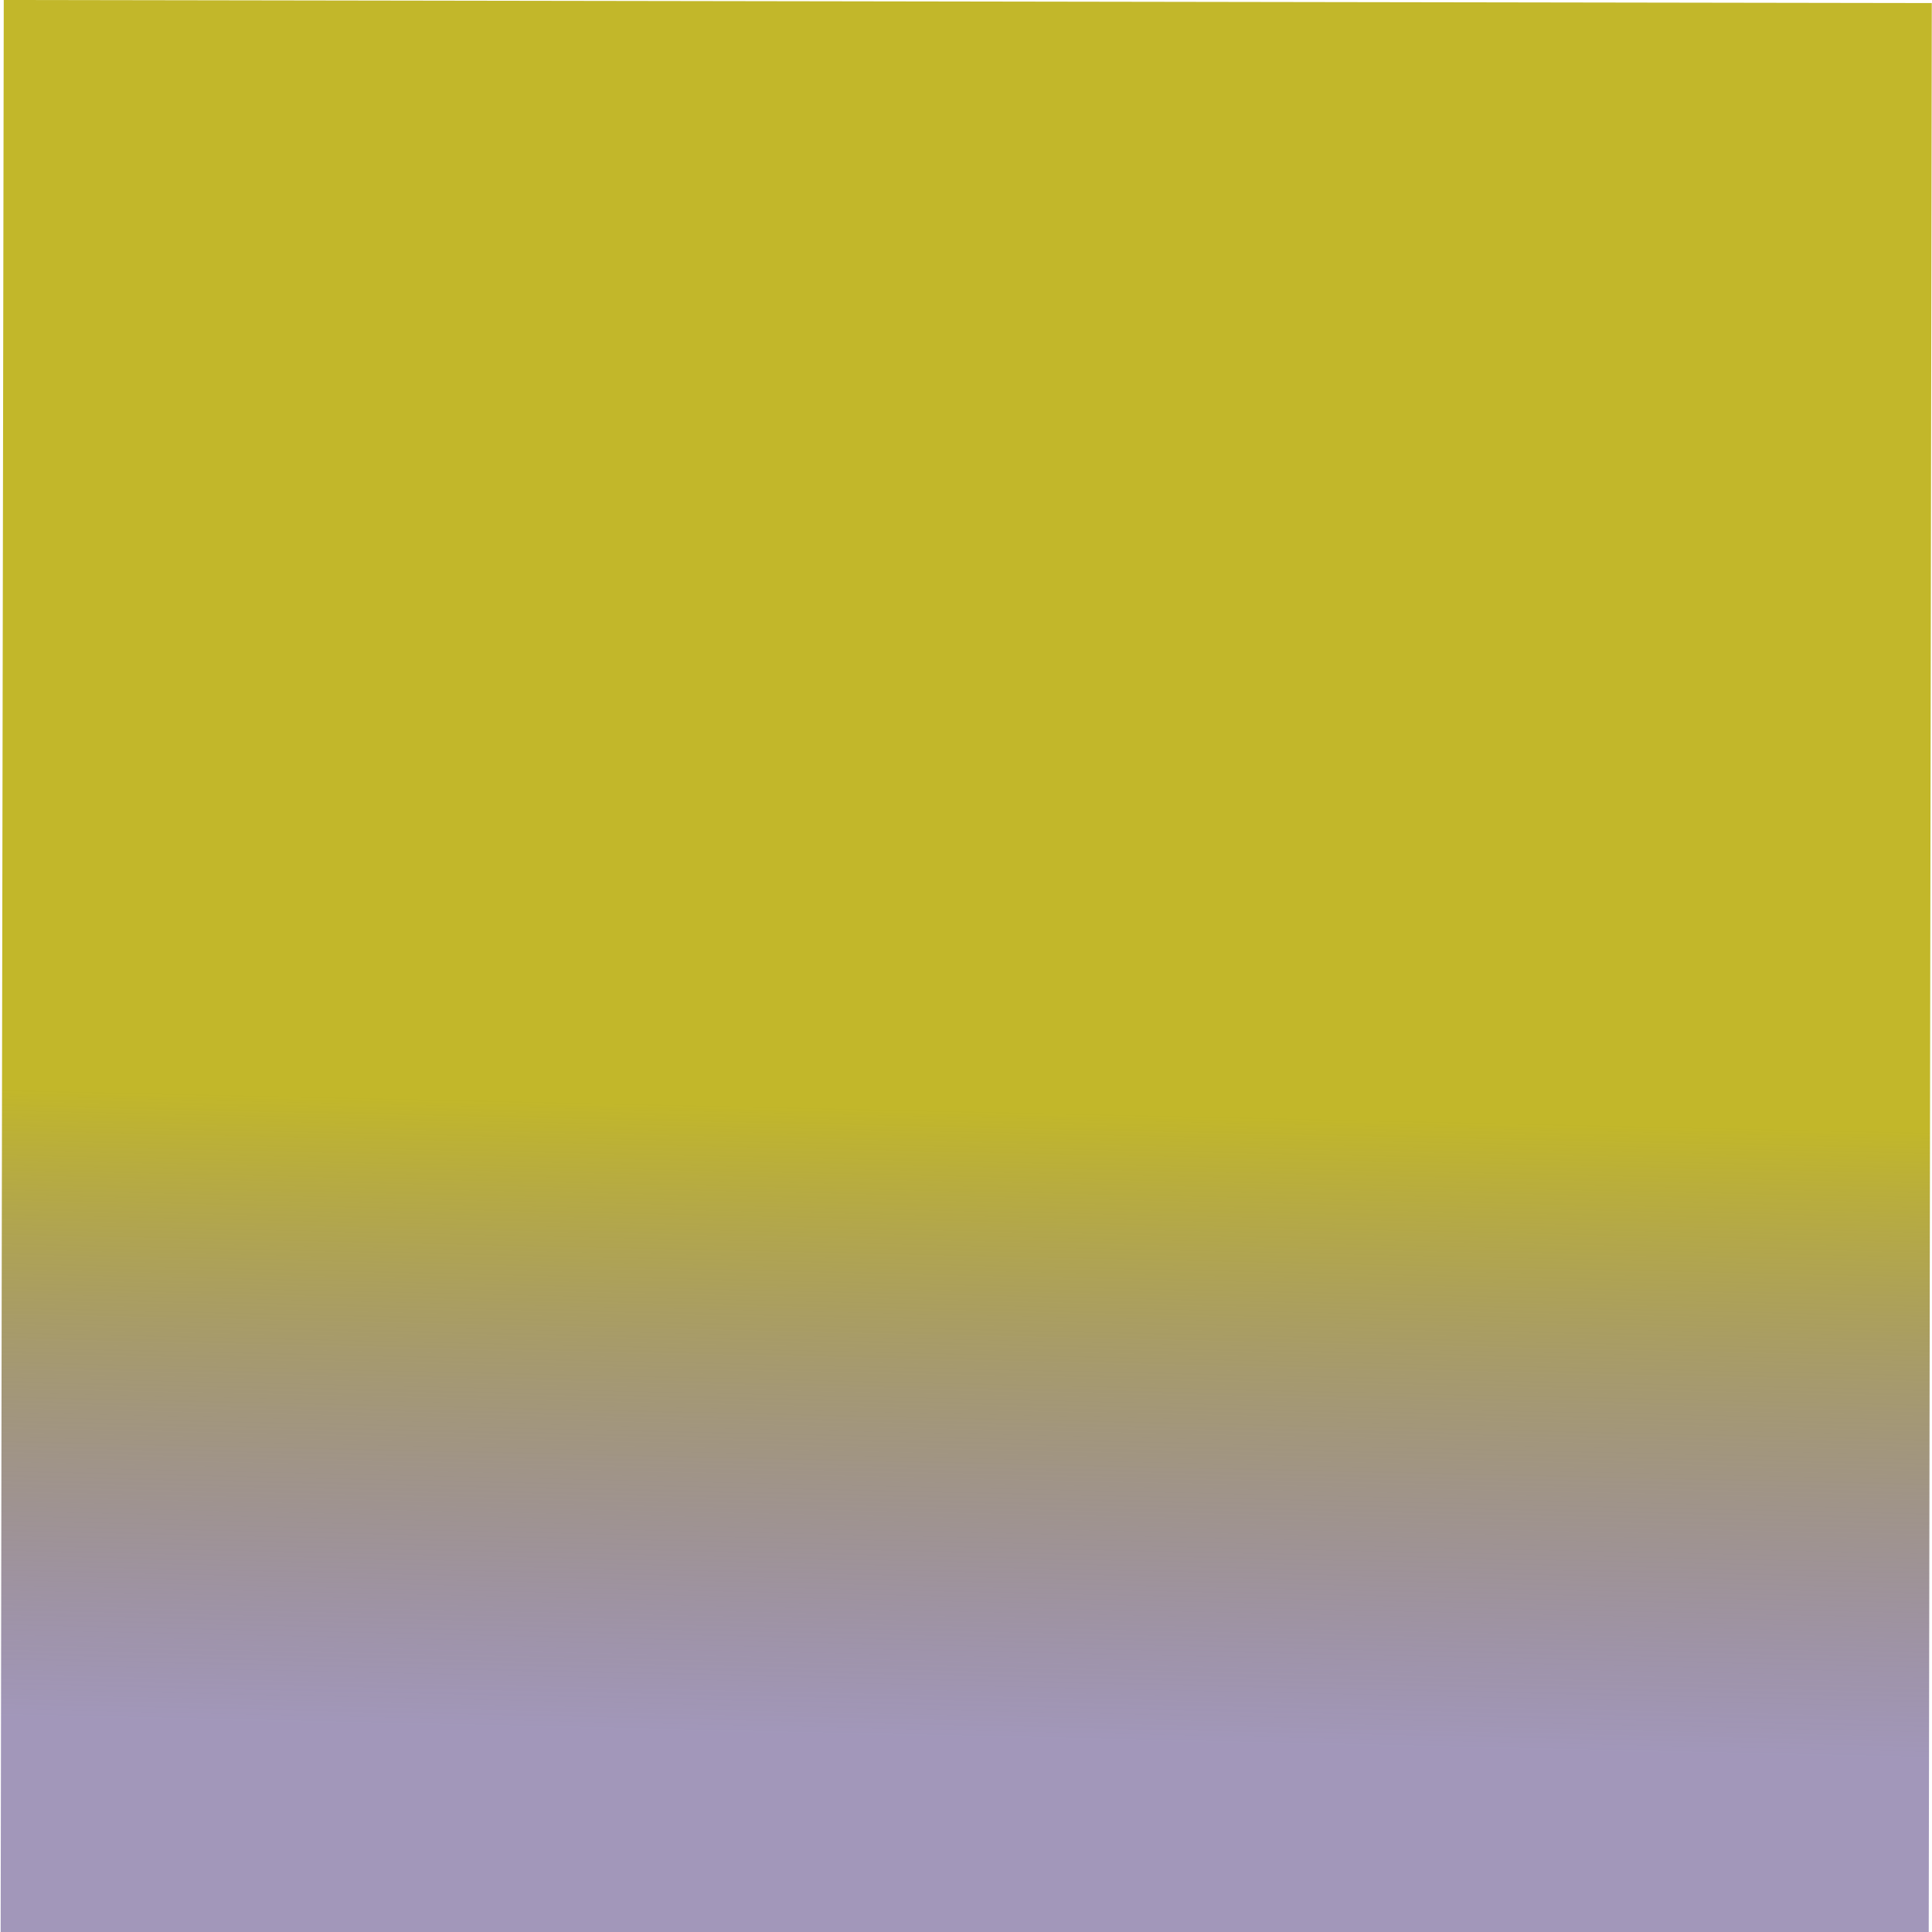 <?xml version="1.0" encoding="UTF-8" standalone="no"?>
<!DOCTYPE svg PUBLIC "-//W3C//DTD SVG 1.1//EN" "http://www.w3.org/Graphics/SVG/1.1/DTD/svg11.dtd">
<svg xmlns="http://www.w3.org/2000/svg" version="1.1" width="600" height="600" viewBox="0 0 600 600"><svg xmlns:vectornator="http://vectornator.io" xmlns:xlink="http://www.w3.org/1999/xlink" height="693" stroke-miterlimit="10" style="fill-rule:nonzero;clip-rule:evenodd;stroke-linecap:round;stroke-linejoin:round;" version="1.1" viewBox="-1.892 -1.926 2410.62 2784.82" width="600" xml:space="preserve">
<defs>
<linearGradient gradientTransform="matrix(19.968 -1397.8 -1043.7 -29.423 1201.19 2780.97)" gradientUnits="userSpaceOnUse" id="LinearGradient" x1="0" x2="1" y1="0" y2="0">
<stop offset="0.44" stop-color="#453075" stop-opacity="0.5"/>
<stop offset="1" stop-color="#c2b72a"/>
</linearGradient>
</defs>
<g id="Layer">
<path d="M2404.28 2782.89L2408.72 1.922L2.555-1.926L-1.892 2779.04L2404.28 2782.89Z" fill="url(#LinearGradient)" fill-rule="nonzero" opacity="1" stroke="none"/>
</g>
</svg></svg>
